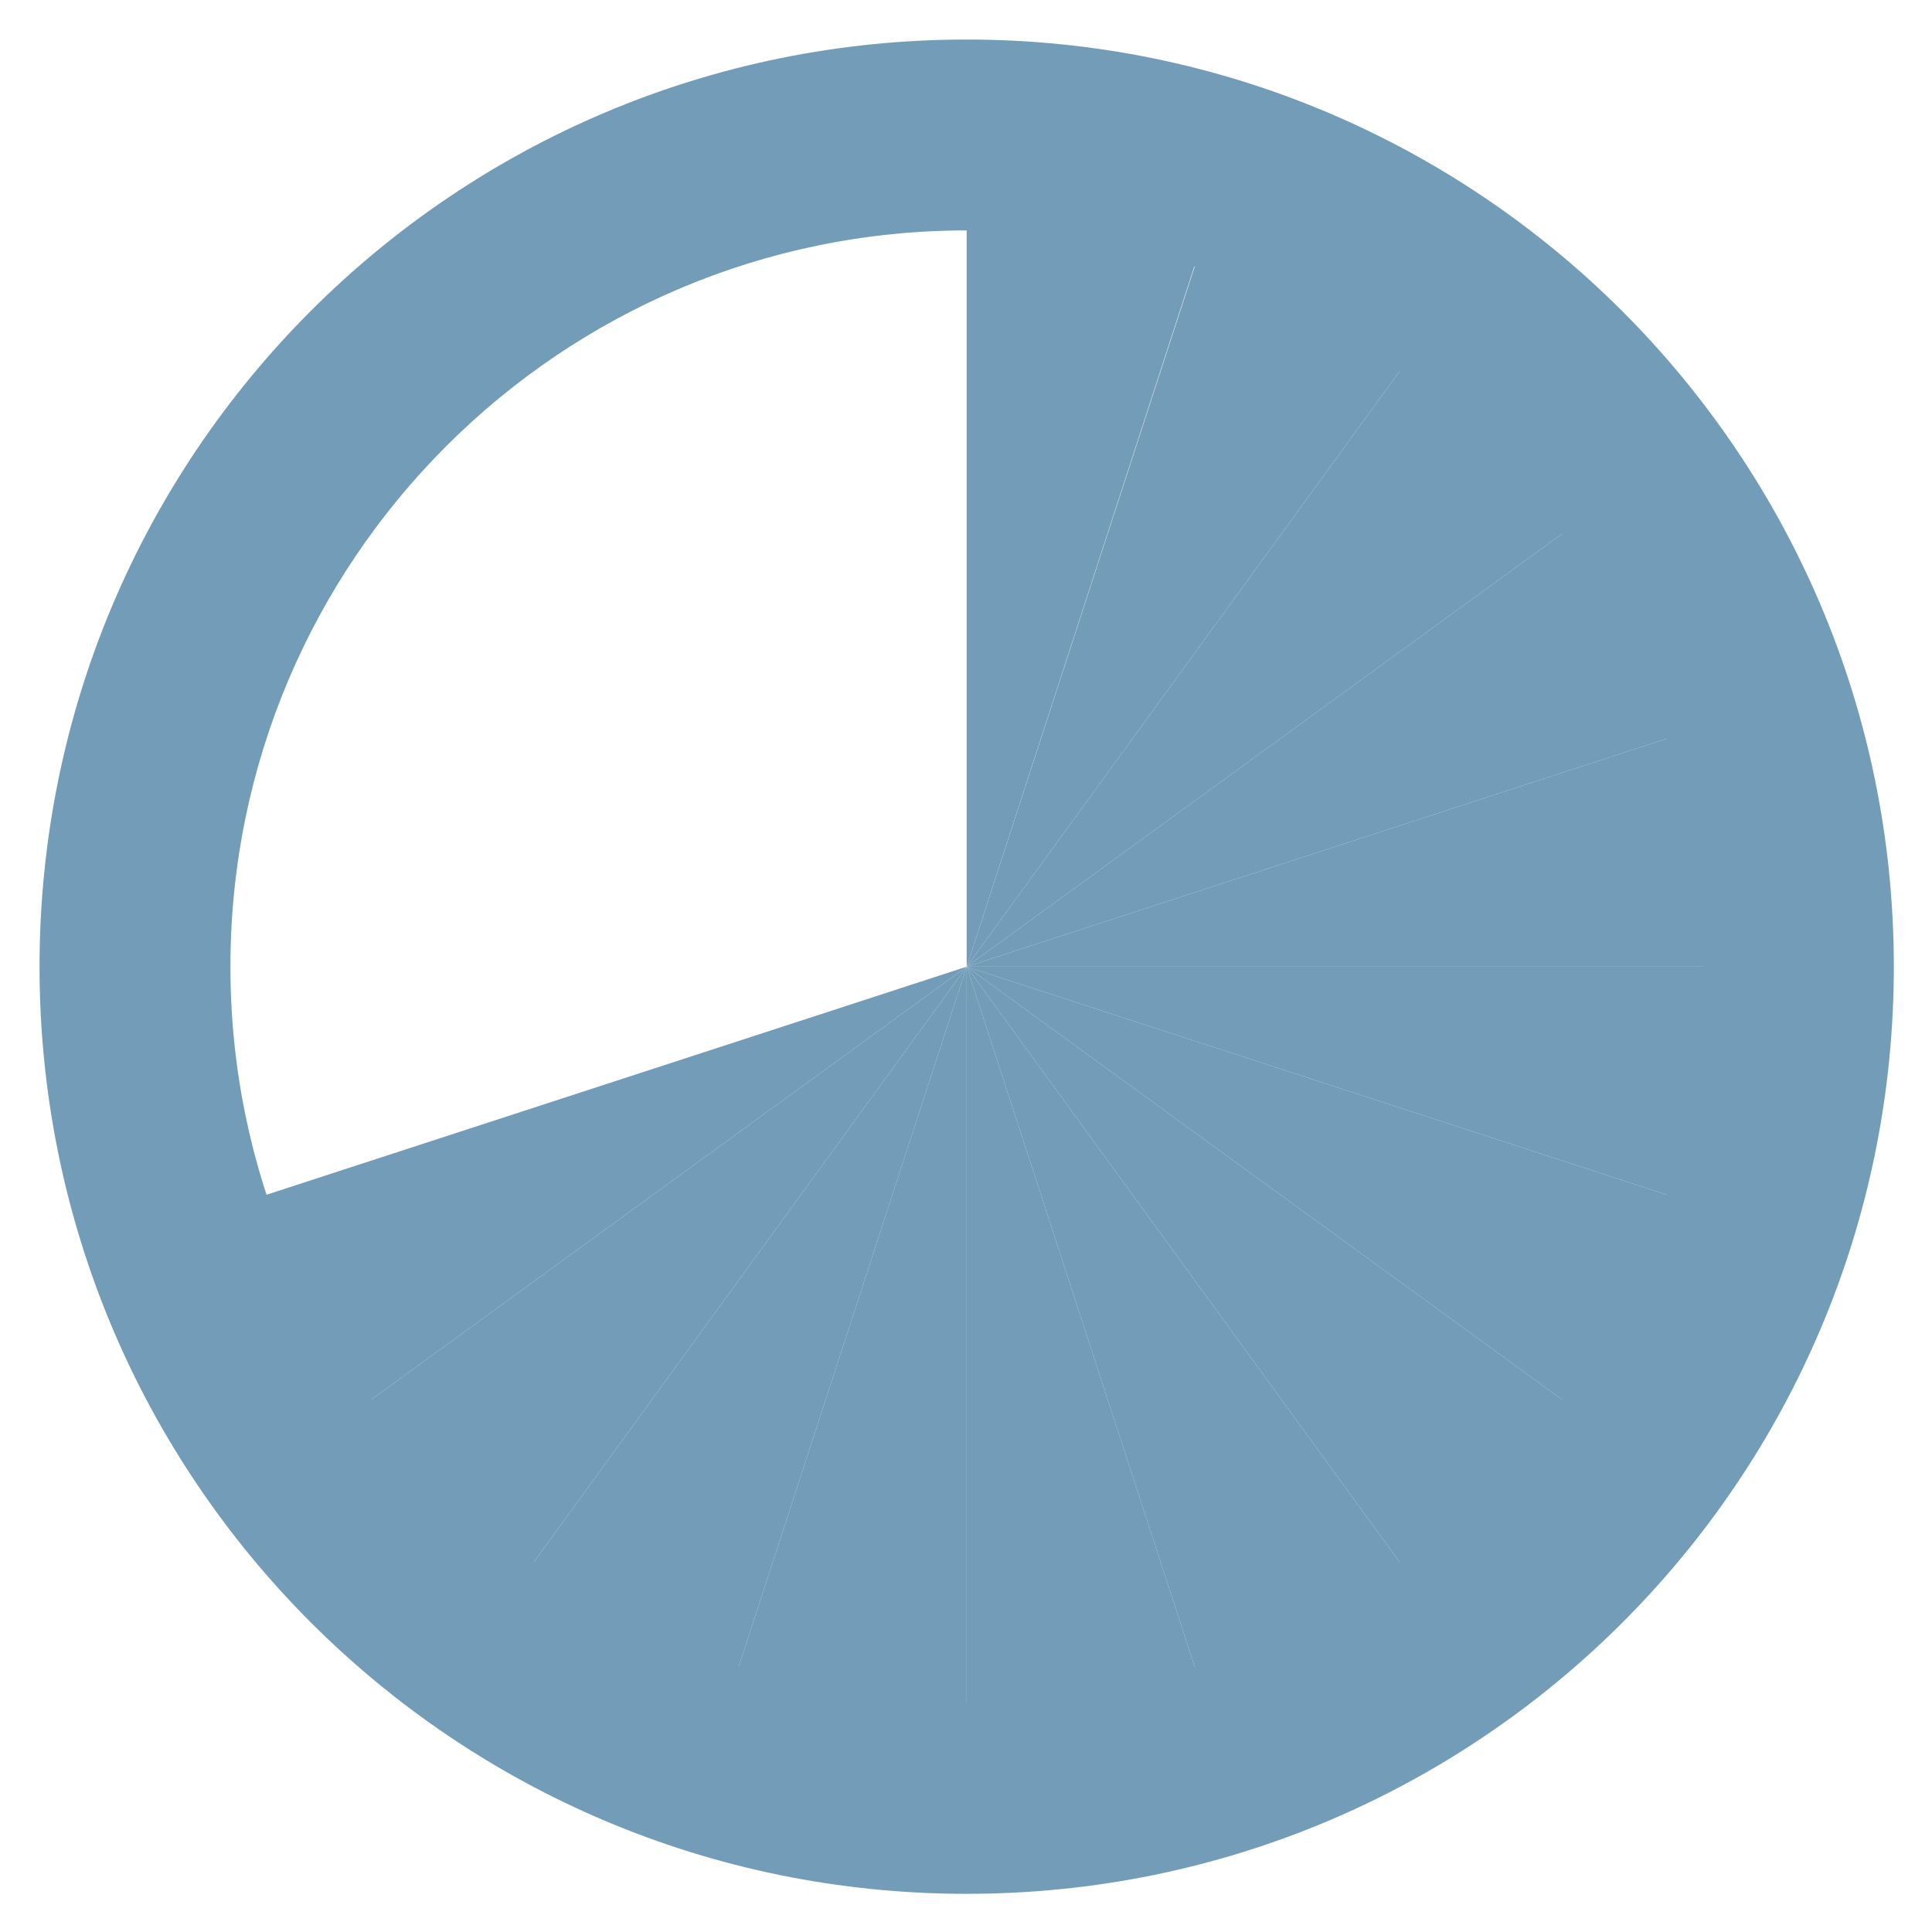 <?xml version="1.0" encoding="utf-8"?>
<svg xmlns="http://www.w3.org/2000/svg" xmlns:xlink="http://www.w3.org/1999/xlink" version="1.1" id="Ebene_1" x="0px" y="0px" viewBox="0 0 141.7 141.7" style="enable-background:new 0 0 141.7 141.7;">
<style type="text/css">
	.st0{fill:#729CB8;}
	.st1{fill:none;}
</style>
<g>
	<g>
		<path class="st0" d="M70.9,16.9c29.8,0,54,24.2,54,54s-24.2,54-54,54s-54-24.2-54-54S41.1,16.9,70.9,16.9 M70.9,2.9&#xA;			c-37.6,0-68,30.4-68,68s30.4,68,68,68s68-30.4,68-68S108.4,2.9,70.9,2.9L70.9,2.9z"/>
	</g>
	<g>
		<g>
			<path class="st0" d="M70.9,70.9l52.5-17.1c1.9,5.8,2.7,11,2.7,17.1H70.9z"/>
			<path class="st0" d="M70.9,70.9l44.7-32.5c3.6,4.9,6,9.6,7.8,15.4L70.9,70.9z"/>
			<path class="st0" d="M70.9,70.9l32.5-44.7c4.9,3.6,8.6,7.3,12.2,12.2L70.9,70.9z"/>
			<path class="st0" d="M70.9,70.9L88,18.4c5.8,1.9,10.5,4.3,15.4,7.8L70.9,70.9z"/>
			<path class="st0" d="M70.9,70.9V15.6c6.1,0,11.3,0.8,17.1,2.7L70.9,70.9z"/>
		</g>
		<g>
			<path class="st1" d="M70.9,70.9L18.3,53.8c-1.9,5.8-2.7,11-2.7,17.1H70.9z"/>
			<path class="st1" d="M70.9,70.9L26.2,38.4c-3.6,4.9-6,9.6-7.8,15.4L70.9,70.9z"/>
			<path class="st1" d="M70.9,70.9L38.4,26.2c-4.9,3.6-8.6,7.3-12.2,12.2L70.9,70.9z"/>
			<path class="st1" d="M70.9,70.9L53.8,18.3c-5.8,1.9-10.5,4.3-15.4,7.8L70.9,70.9z"/>
			<path class="st1" d="M70.9,70.9V15.6c-6.1,0-11.3,0.8-17.1,2.7L70.9,70.9z"/>
		</g>
		<g>
			<path class="st0" d="M70.9,70.9L123.4,88c1.9-5.8,2.7-11,2.7-17.1H70.9z"/>
			<path class="st0" d="M70.9,70.9l44.7,32.5c3.6-4.9,6-9.6,7.8-15.4L70.9,70.9z"/>
			<path class="st0" d="M70.9,70.9l32.5,44.7c4.9-3.6,8.6-7.3,12.2-12.2L70.9,70.9z"/>
			<path class="st0" d="M70.9,70.9L88,123.4c5.8-1.9,10.5-4.3,15.4-7.8L70.9,70.9z"/>
			<path class="st0" d="M70.9,70.9v55.2c6.1,0,11.3-0.8,17.1-2.7L70.9,70.9z"/>
		</g>
		<g>
			<path class="st1" d="M70.9,70.9l-52.6,17c-1.9-5.8-2.7-11-2.7-17.1L70.9,70.9L70.9,70.9z"/>
			<path class="st0" d="M70.9,70.9l-44.7,32.5c-3.6-4.9-6-9.6-7.8-15.4L70.9,70.9z"/>
			<path class="st0" d="M70.9,70.9l-32.5,44.7c-4.9-3.6-8.6-7.3-12.2-12.2L70.9,70.9z"/>
			<path class="st0" d="M70.9,70.9l-17.1,52.5c-5.8-1.9-10.5-4.3-15.4-7.8L70.9,70.9z"/>
			<path class="st0" d="M70.9,70.9v55.2c-6.1,0-11.3-0.8-17.1-2.7L70.9,70.9z"/>
		</g>
	</g>
</g>
</svg>